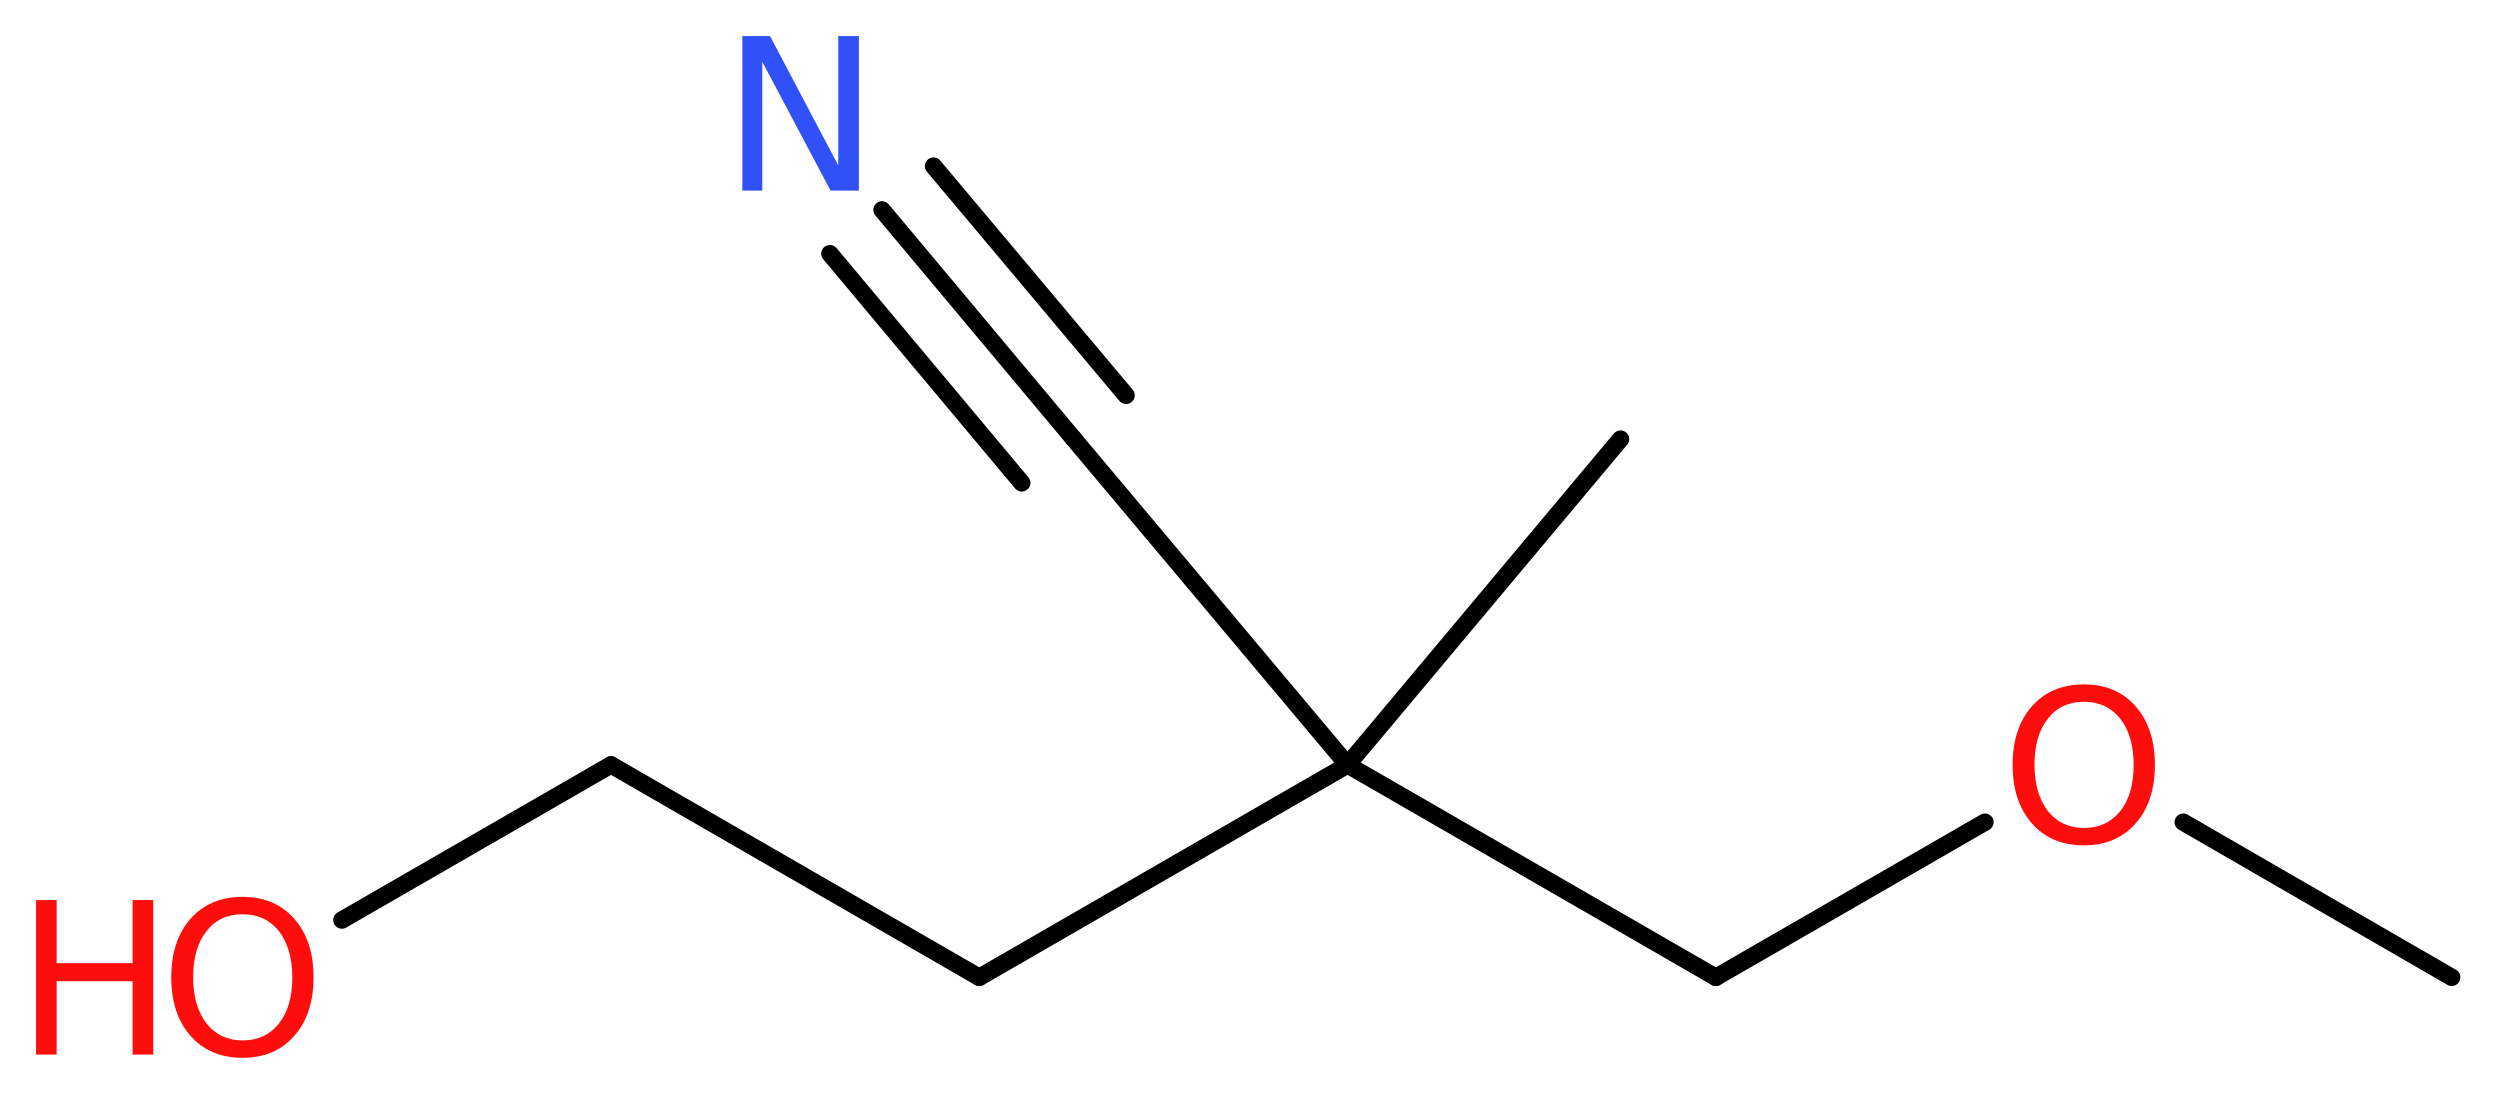 <?xml version='1.0' encoding='UTF-8'?>
<!DOCTYPE svg PUBLIC "-//W3C//DTD SVG 1.1//EN" "http://www.w3.org/Graphics/SVG/1.1/DTD/svg11.dtd">
<svg version='1.2' xmlns='http://www.w3.org/2000/svg' xmlns:xlink='http://www.w3.org/1999/xlink' width='38.83mm' height='16.99mm' viewBox='0 0 38.83 16.99'>
  <desc>Generated by the Chemistry Development Kit (http://github.com/cdk)</desc>
  <g stroke-linecap='round' stroke-linejoin='round' stroke='#000000' stroke-width='.27' fill='#FF0D0D'>
    <rect x='.0' y='.0' width='39.0' height='17.0' fill='#FFFFFF' stroke='none'/>
    <g id='mol1' class='mol'>
      <line id='mol1bnd1' class='bond' x1='38.08' y1='15.18' x2='33.91' y2='12.77'/>
      <line id='mol1bnd2' class='bond' x1='30.83' y1='12.77' x2='26.65' y2='15.18'/>
      <line id='mol1bnd3' class='bond' x1='26.65' y1='15.18' x2='20.93' y2='11.88'/>
      <line id='mol1bnd4' class='bond' x1='20.93' y1='11.88' x2='25.17' y2='6.82'/>
      <line id='mol1bnd5' class='bond' x1='20.93' y1='11.88' x2='16.68' y2='6.82'/>
      <g id='mol1bnd6' class='bond'>
        <line x1='16.68' y1='6.82' x2='13.7' y2='3.26'/>
        <line x1='15.87' y1='7.5' x2='12.89' y2='3.94'/>
        <line x1='17.49' y1='6.14' x2='14.5' y2='2.58'/>
      </g>
      <line id='mol1bnd7' class='bond' x1='20.93' y1='11.88' x2='15.21' y2='15.18'/>
      <line id='mol1bnd8' class='bond' x1='15.21' y1='15.18' x2='9.49' y2='11.88'/>
      <line id='mol1bnd9' class='bond' x1='9.49' y1='11.88' x2='5.31' y2='14.29'/>
      <path id='mol1atm2' class='atom' d='M32.37 10.9q-.36 .0 -.56 .26q-.21 .26 -.21 .72q.0 .45 .21 .72q.21 .26 .56 .26q.35 .0 .56 -.26q.21 -.26 .21 -.72q.0 -.45 -.21 -.72q-.21 -.26 -.56 -.26zM32.37 10.63q.5 .0 .8 .34q.3 .34 .3 .91q.0 .57 -.3 .91q-.3 .34 -.8 .34q-.51 .0 -.81 -.34q-.3 -.34 -.3 -.91q.0 -.57 .3 -.91q.3 -.34 .81 -.34z' stroke='none'/>
      <path id='mol1atm7' class='atom' d='M11.53 .56h.43l1.06 2.01v-2.01h.32v2.4h-.44l-1.06 -2.0v2.0h-.31v-2.4z' stroke='none' fill='#3050F8'/>
      <g id='mol1atm10' class='atom'>
        <path d='M3.77 14.2q-.36 .0 -.56 .26q-.21 .26 -.21 .72q.0 .45 .21 .72q.21 .26 .56 .26q.35 .0 .56 -.26q.21 -.26 .21 -.72q.0 -.45 -.21 -.72q-.21 -.26 -.56 -.26zM3.77 13.93q.5 .0 .8 .34q.3 .34 .3 .91q.0 .57 -.3 .91q-.3 .34 -.8 .34q-.51 .0 -.81 -.34q-.3 -.34 -.3 -.91q.0 -.57 .3 -.91q.3 -.34 .81 -.34z' stroke='none'/>
        <path d='M.56 13.98h.32v.98h1.18v-.98h.32v2.4h-.32v-1.14h-1.18v1.14h-.32v-2.4z' stroke='none'/>
      </g>
    </g>
  </g>
</svg>
